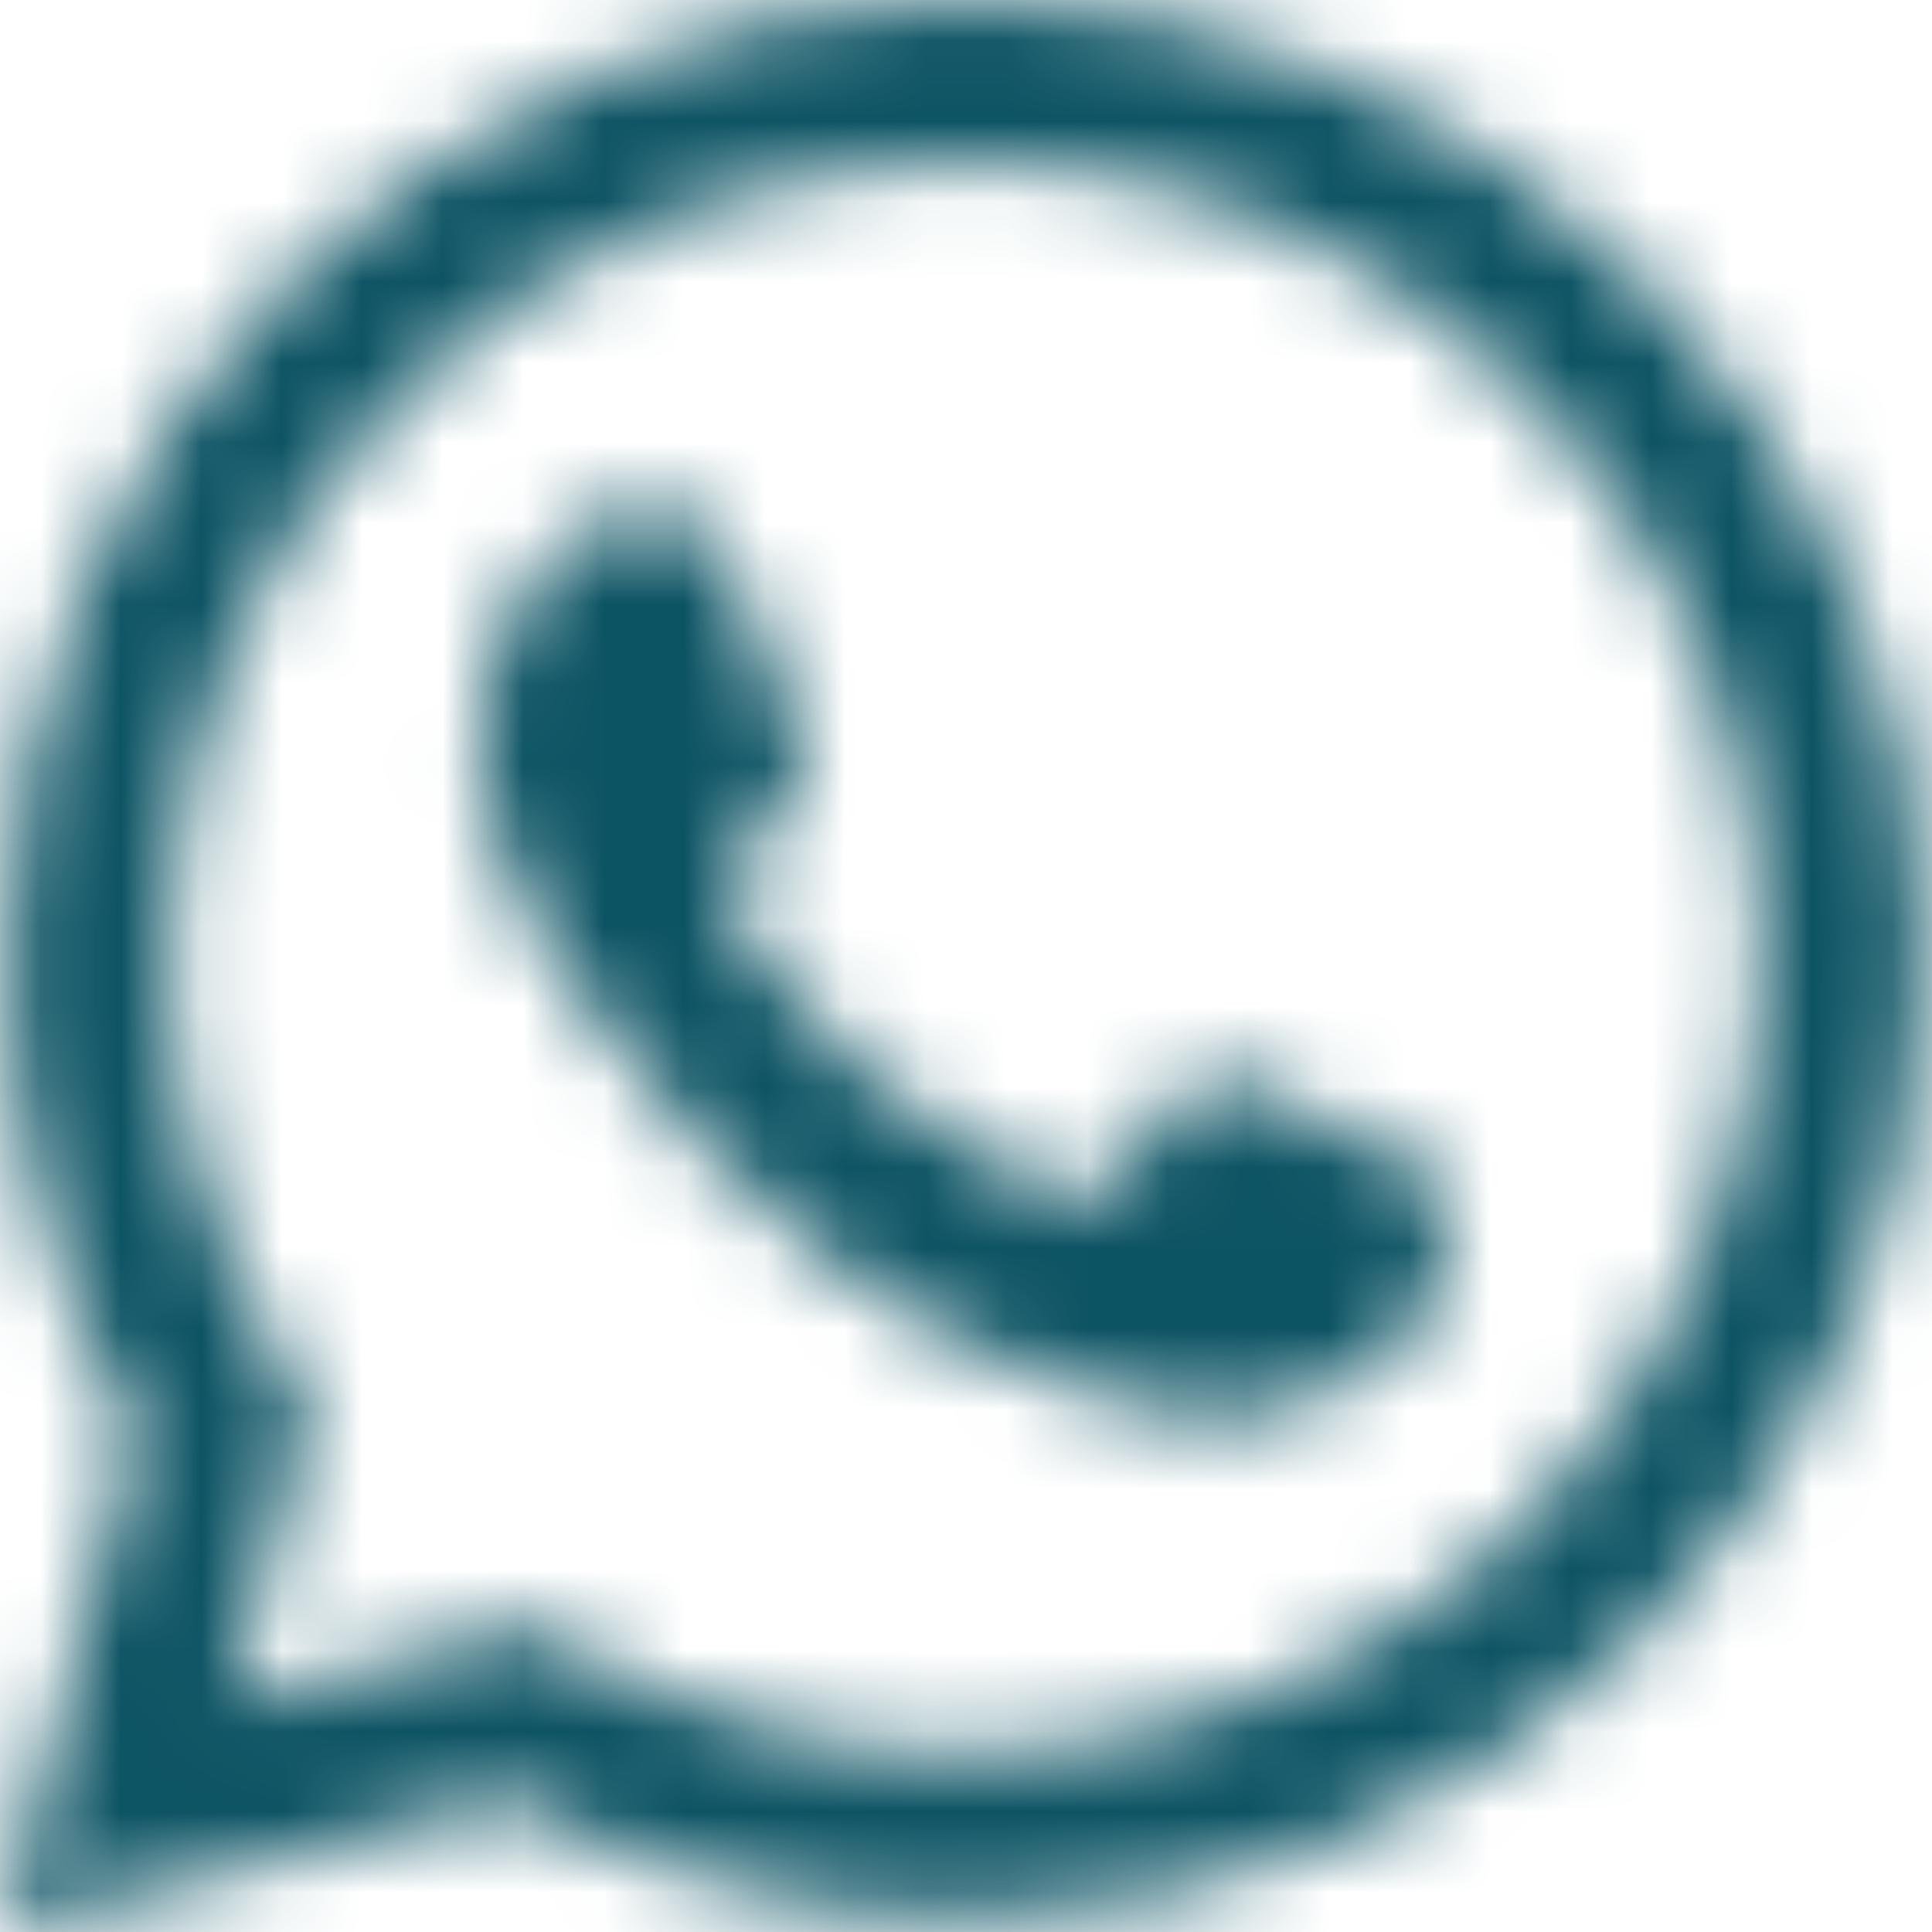<svg width="24" height="24" viewBox="0 0 24 24" fill="none" xmlns="http://www.w3.org/2000/svg">
<g clip-path="url(#clip0_675_5922)">
<mask id="mask0_675_5922" style="mask-type:alpha" maskUnits="userSpaceOnUse" x="0" y="0" width="24" height="24">
<g clip-path="url(#clip1_675_5922)">
<path d="M20.401 3.489C19.301 2.379 17.991 1.498 16.547 0.899C15.103 0.3 13.554 -0.005 11.991 7.39958e-05C5.441 7.39958e-05 0.102 5.337 0.096 11.889C0.096 13.988 0.645 16.029 1.681 17.837L0 24L6.306 22.347C8.051 23.296 10.005 23.794 11.991 23.795H11.997C18.549 23.795 23.886 18.458 23.892 11.9C23.893 10.337 23.586 8.789 22.986 7.345C22.387 5.902 21.508 4.591 20.4 3.489H20.401ZM11.991 21.782C10.22 21.782 8.481 21.305 6.957 20.402L6.597 20.186L2.856 21.167L3.855 17.517L3.621 17.141C2.631 15.566 2.107 13.743 2.111 11.883C2.111 6.444 6.546 2.007 11.997 2.007C13.296 2.005 14.582 2.259 15.781 2.757C16.981 3.254 18.071 3.983 18.987 4.904C19.907 5.82 20.636 6.91 21.132 8.109C21.628 9.309 21.882 10.595 21.879 11.894C21.873 17.352 17.438 21.782 11.991 21.782V21.782ZM17.413 14.381C17.118 14.232 15.659 13.514 15.384 13.412C15.111 13.314 14.912 13.263 14.716 13.56C14.517 13.856 13.947 14.529 13.776 14.723C13.605 14.922 13.428 14.945 13.131 14.798C12.835 14.648 11.877 14.336 10.743 13.32C9.858 12.533 9.265 11.558 9.088 11.262C8.918 10.965 9.072 10.806 9.22 10.658C9.351 10.526 9.516 10.31 9.665 10.139C9.815 9.968 9.864 9.842 9.961 9.644C10.059 9.443 10.012 9.272 9.939 9.123C9.864 8.975 9.271 7.509 9.021 6.918C8.781 6.335 8.537 6.416 8.354 6.408C8.182 6.398 7.983 6.398 7.784 6.398C7.633 6.401 7.485 6.436 7.348 6.5C7.211 6.564 7.09 6.655 6.99 6.768C6.717 7.065 5.954 7.784 5.954 9.249C5.954 10.715 7.019 12.123 7.168 12.323C7.316 12.522 9.259 15.521 12.243 16.811C12.948 17.118 13.503 17.3 13.937 17.438C14.649 17.666 15.293 17.631 15.806 17.558C16.375 17.471 17.562 16.838 17.812 16.143C18.058 15.447 18.058 14.853 17.983 14.729C17.91 14.603 17.71 14.529 17.413 14.381V14.381Z" fill="black"/>
</g>
</mask>
<g mask="url(#mask0_675_5922)">
<rect width="24" height="24" fill="#0C5363"/>
</g>
</g>
<defs>
<clipPath id="clip0_675_5922">
<rect width="24" height="24" fill="white"/>
</clipPath>
<clipPath id="clip1_675_5922">
<rect width="24" height="24" fill="white"/>
</clipPath>
</defs>
</svg>
